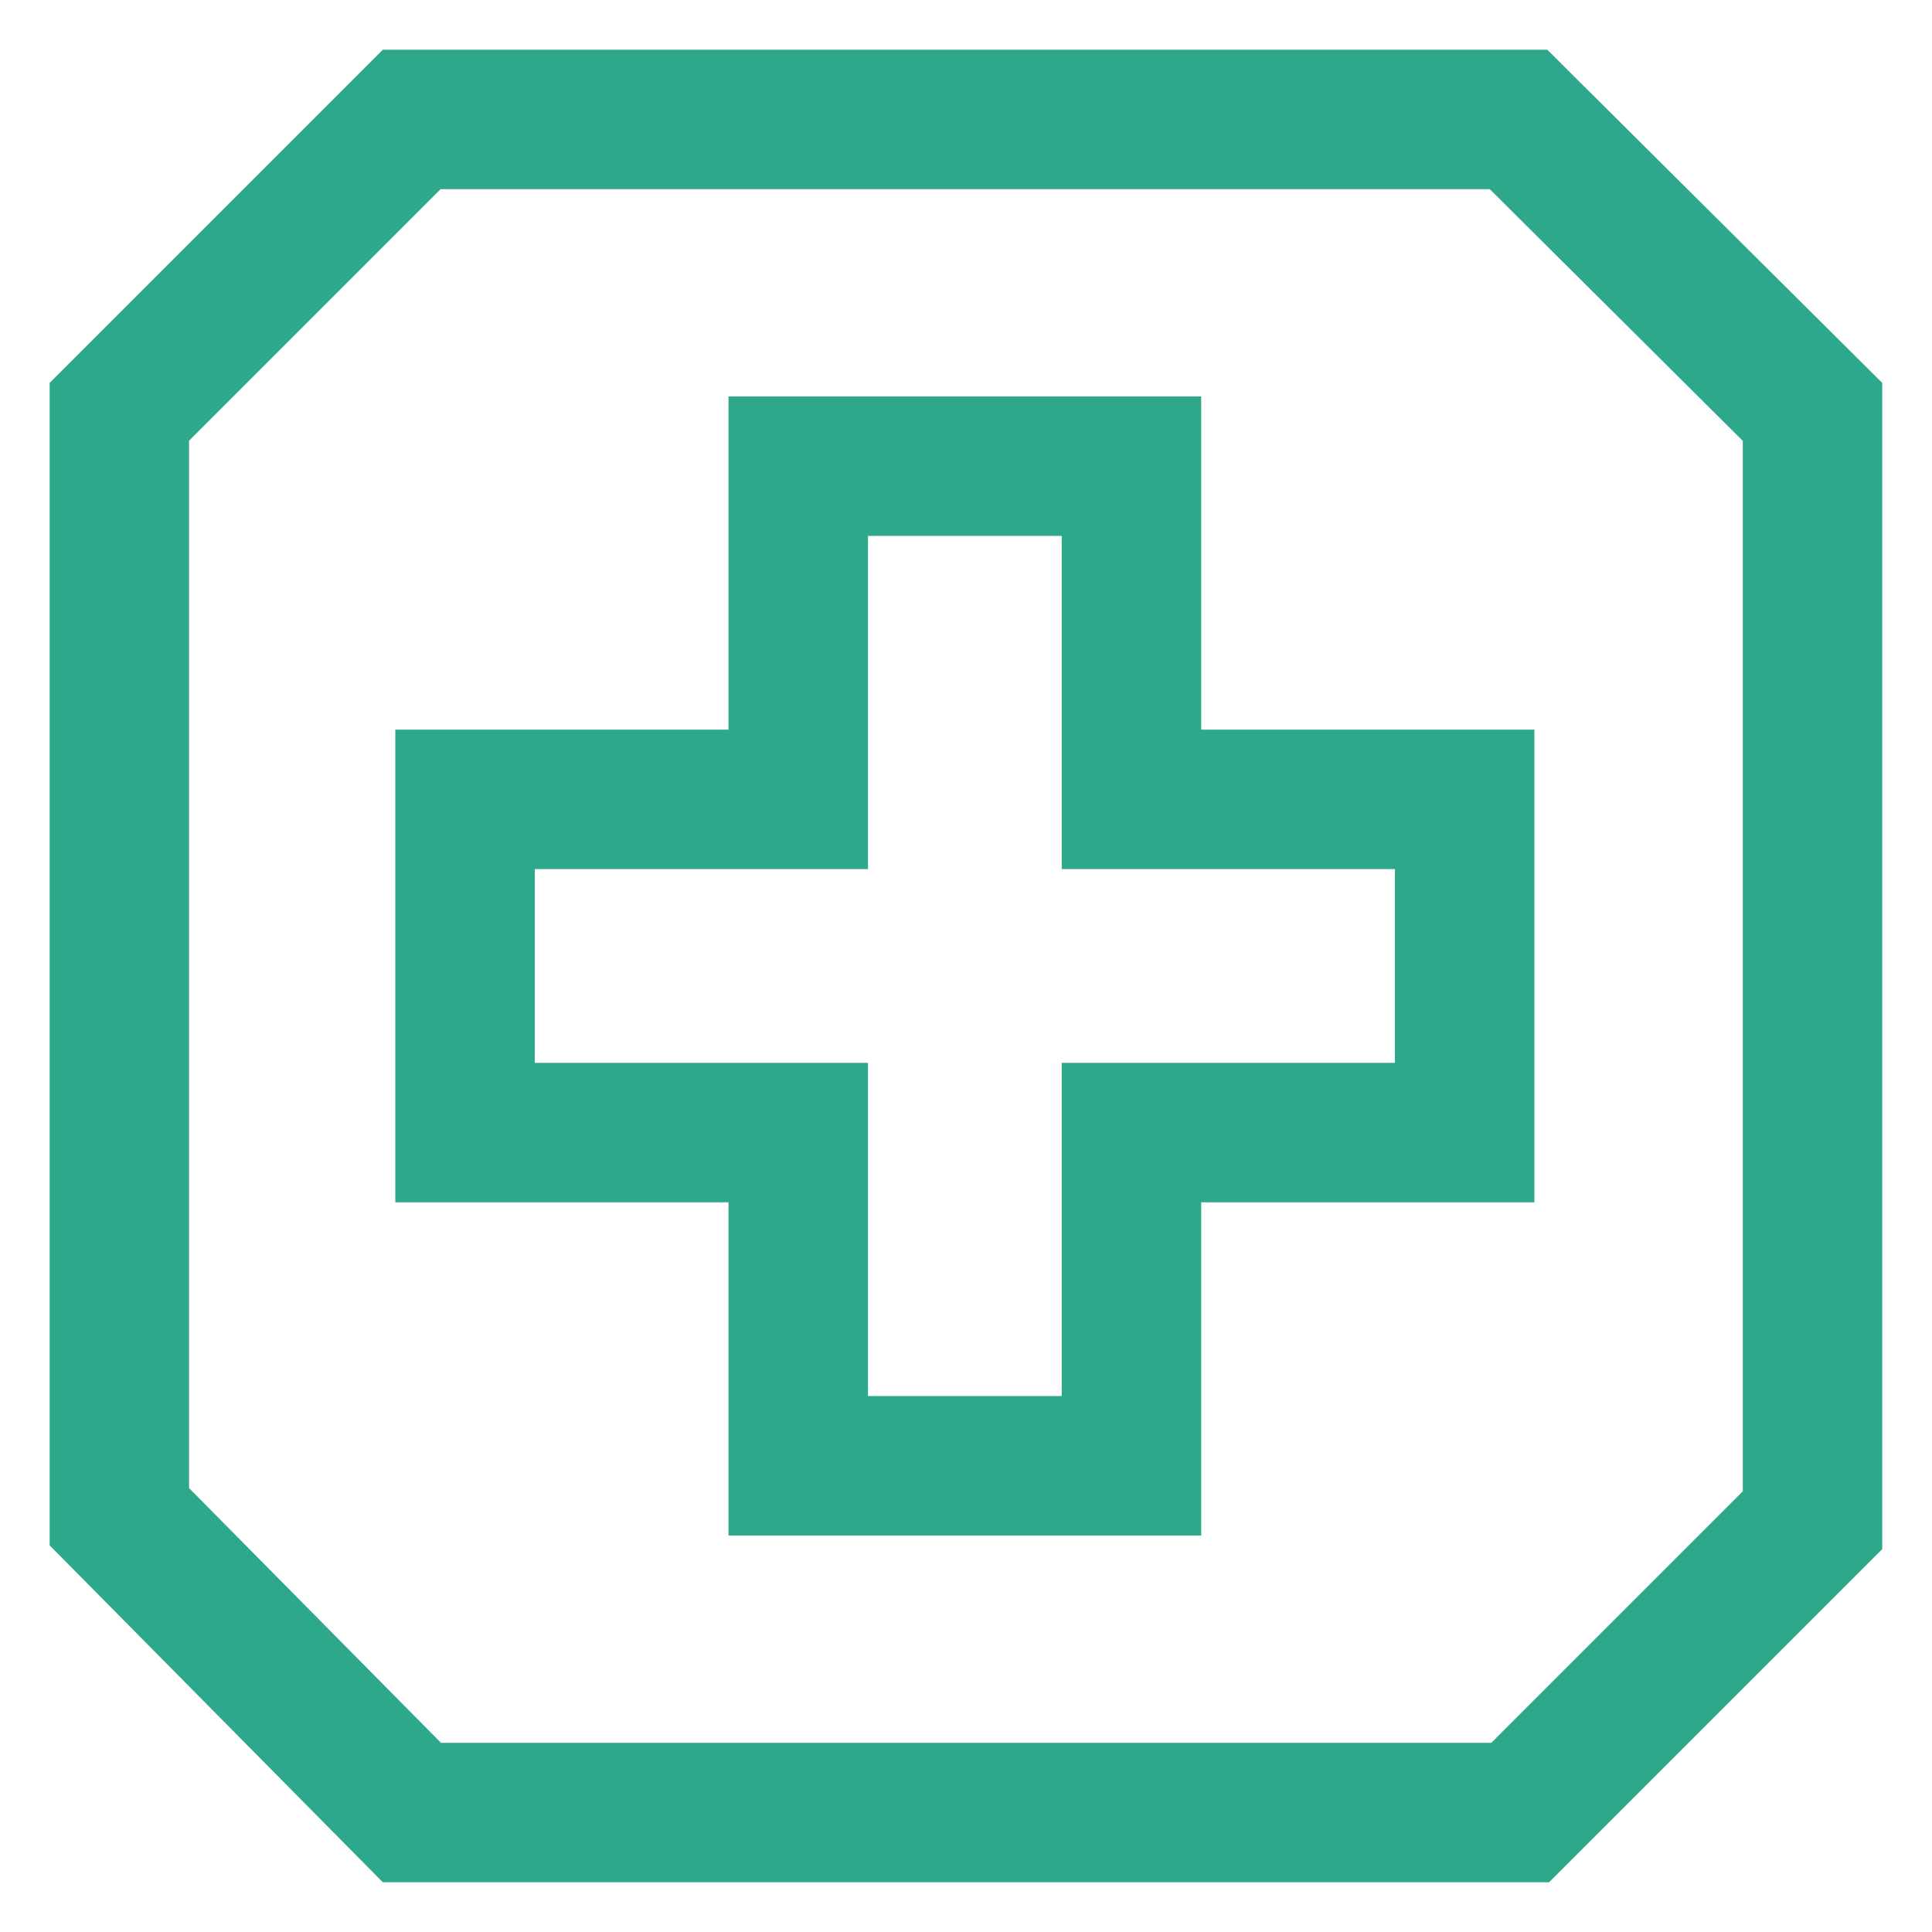<svg width="500" height="500" viewBox="0 0 500 500" fill="none" xmlns="http://www.w3.org/2000/svg">
<path d="M385.546 48.955L451.031 114.093V385.95L385.936 451.045H114.136L48.926 385.113V114.05L114.021 48.955H385.532H385.546ZM400.43 12.863H99.079L12.849 99.094V399.939L99.079 487.137H400.892L487.123 400.907V99.094L400.43 12.863Z" fill="#2EA88B"/>
<path d="M310.865 397.384H188.543V311.154H102.312V188.832H188.543V102.602H310.865V188.832H397.095V311.154H310.865V397.384ZM224.634 361.292H274.773V275.062H361.003V224.924H274.773V138.693H224.634V224.924H138.404V275.062H224.634V361.292Z" fill="#2EA88B"/>
</svg>

